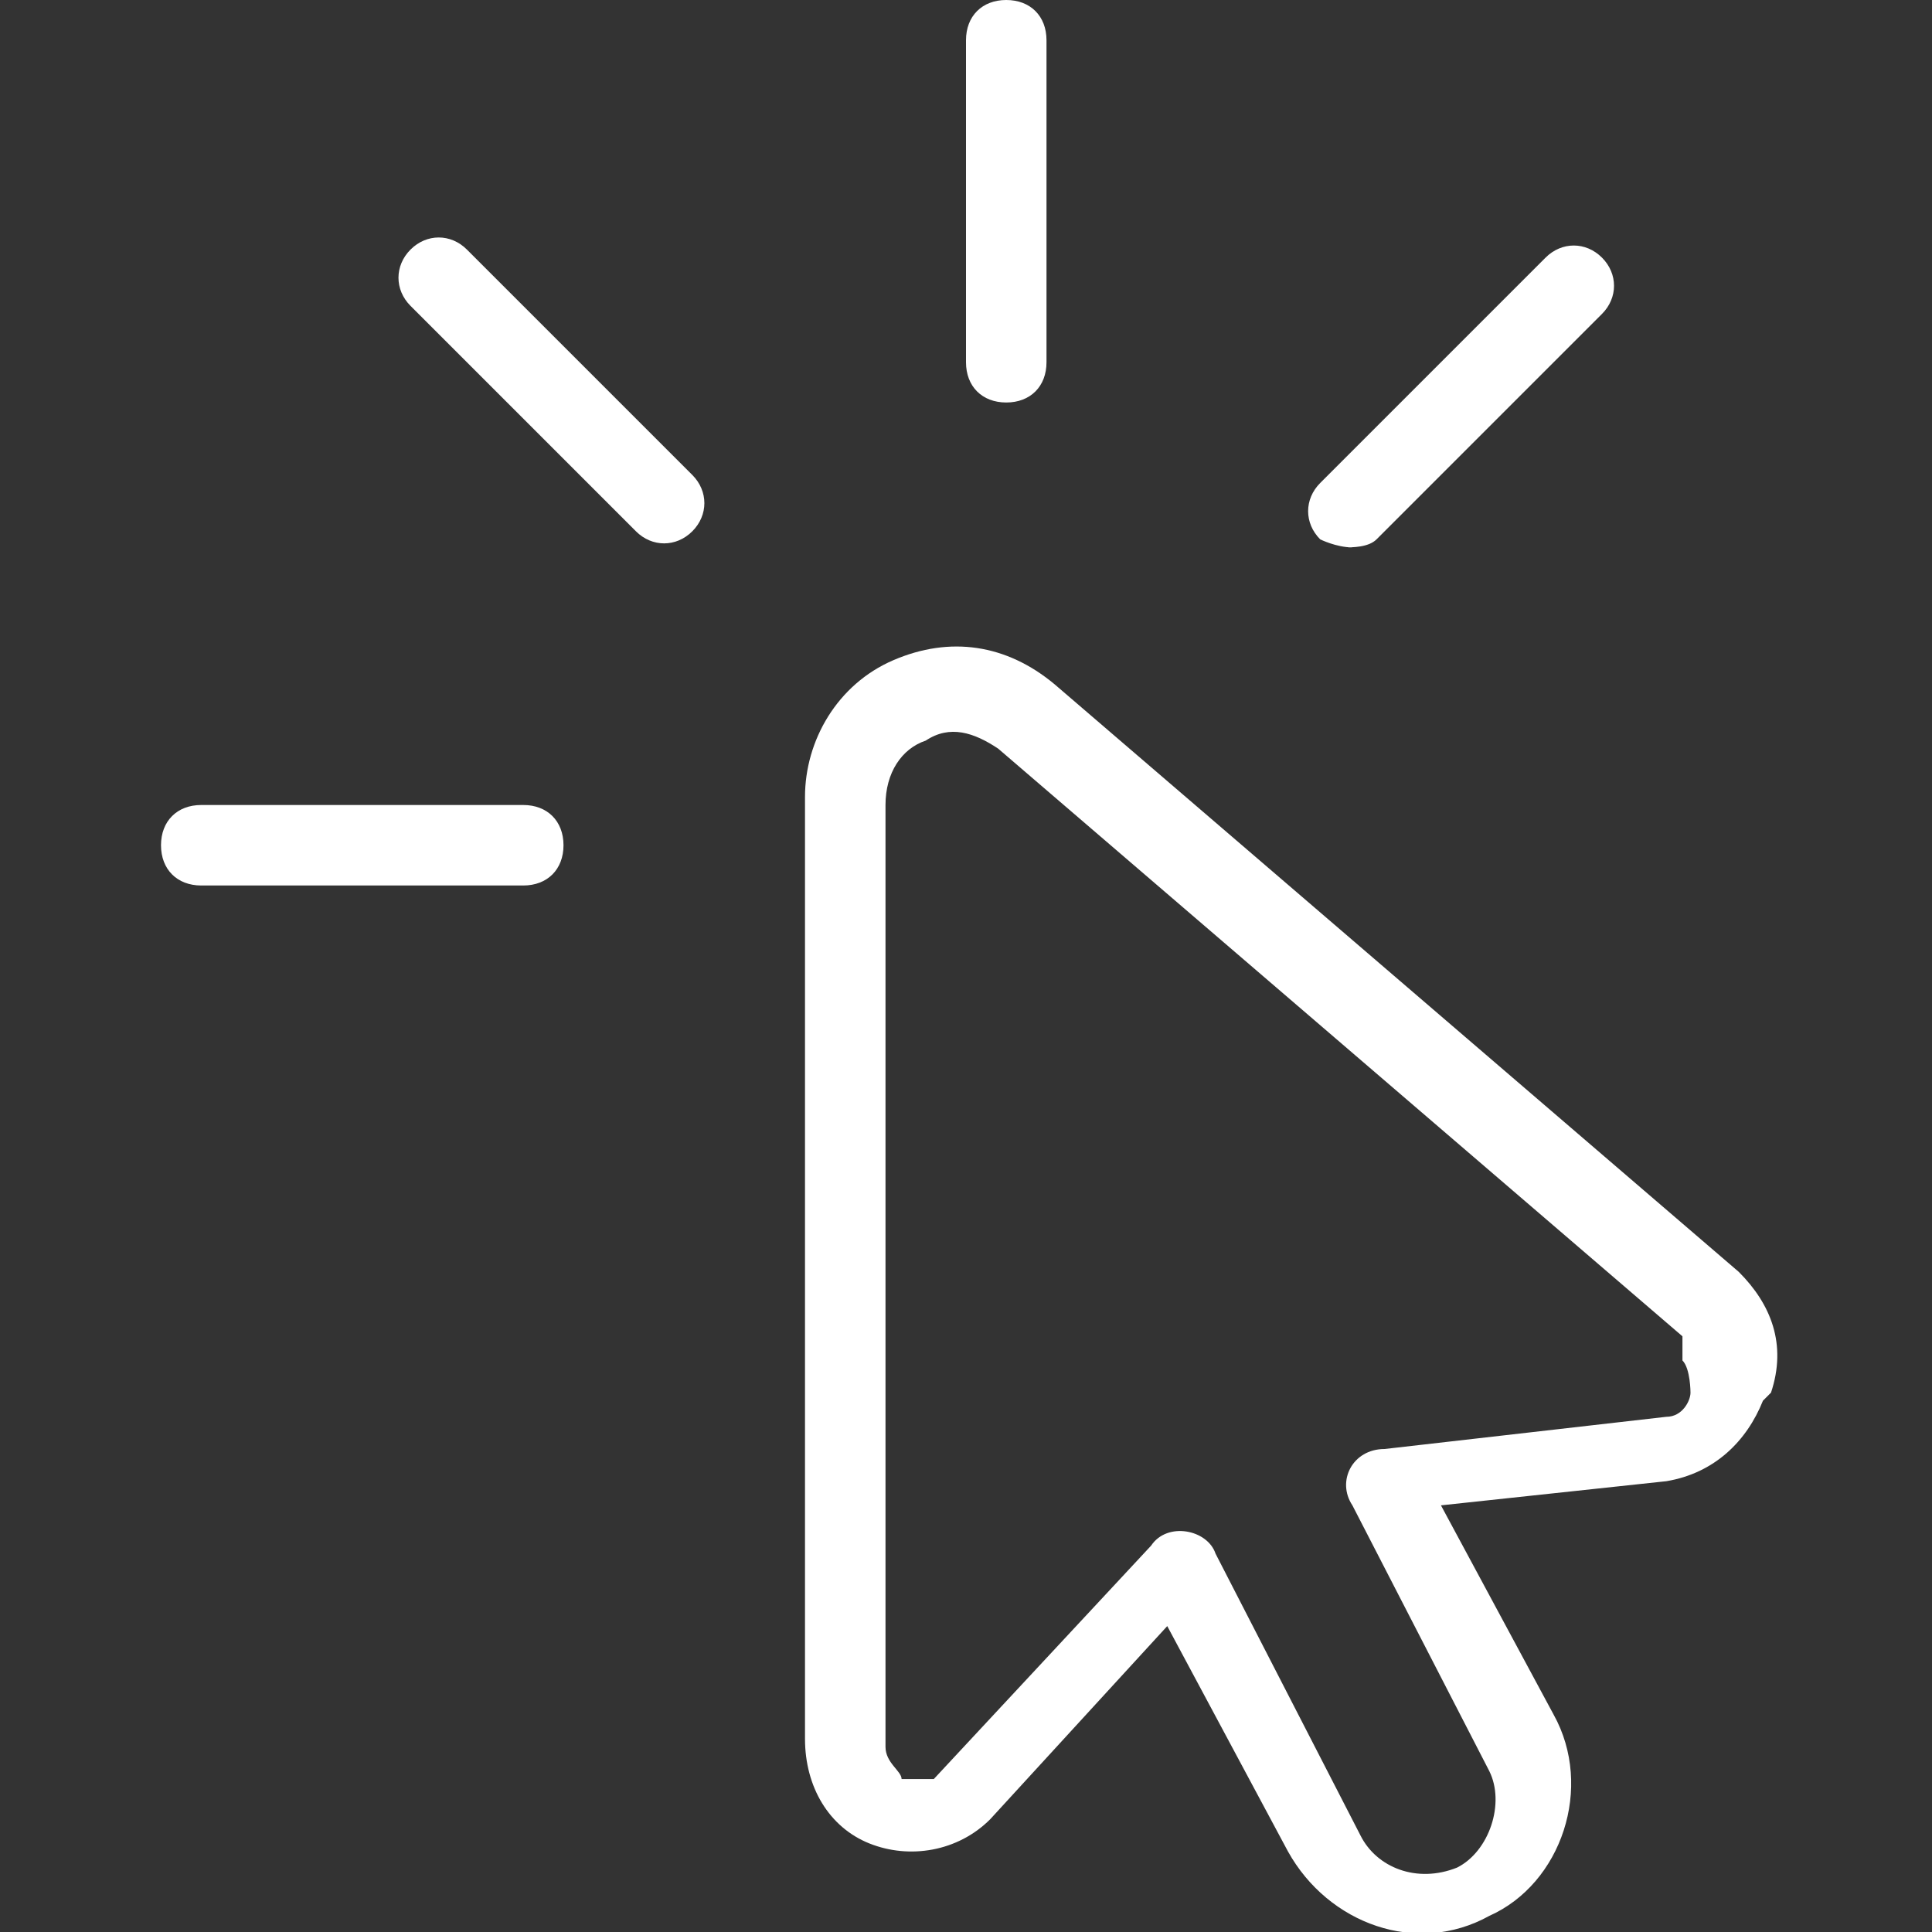 <svg xmlns="http://www.w3.org/2000/svg" viewBox="0 0 24 24"><rect x="0" y="0" width="24" height="24" fill="#333333" stroke="none"/><defs><style>      .cls-1 {        fill: #fff;      }    </style></defs><g><g id="Layer_1"><path class="cls-1" d="M12,4.5V.5C12,.2,12.2,0,12.5,0s.5.2.5.5v4c0,.3-.2.5-.5.5s-.5-.2-.5-.5ZM16.7,6.8c.1,0,.3,0,.4-.1l2.8-2.8c.2-.2.2-.5,0-.7s-.5-.2-.7,0l-2.8,2.8c-.2.2-.2.5,0,.7,0,0,.2.1.4.1h0ZM5.8,3.1c-.2-.2-.5-.2-.7,0s-.2.5,0,.7l2.8,2.8c.2.2.5.2.7,0s.2-.5,0-.7l-2.8-2.8ZM6.5,10H2.5c-.3,0-.5.2-.5.5s.2.5.5.5h4c.3,0,.5-.2.5-.5s-.2-.5-.5-.5ZM21.9,17.4c-.2.5-.6.9-1.2,1l-2.8.3,1.4,2.6c.5.9.1,2.1-.8,2.5-.9.5-2,.1-2.5-.8l-1.5-2.8-2.2,2.4c-.4.4-1,.5-1.5.3-.5-.2-.8-.7-.8-1.3v-11.7c0-.7.4-1.4,1.1-1.7.7-.3,1.4-.2,2,.3l8.5,7.3s0,0,0,0c.4.4.6.9.4,1.5h0ZM20.9,16.6l-8.5-7.3c-.3-.2-.6-.3-.9-.1-.3.1-.5.4-.5.8v11.7c0,.2.2.3.2.4,0,0,.2,0,.4,0l2.7-2.9c.2-.3.7-.2.8.1l1.8,3.5c.2.4.7.6,1.2.4.4-.2.6-.8.4-1.2l-1.7-3.3c-.2-.3,0-.7.4-.7l3.5-.4c.2,0,.3-.2.3-.3,0,0,0-.3-.1-.4h0Z"></path></g></g></svg>